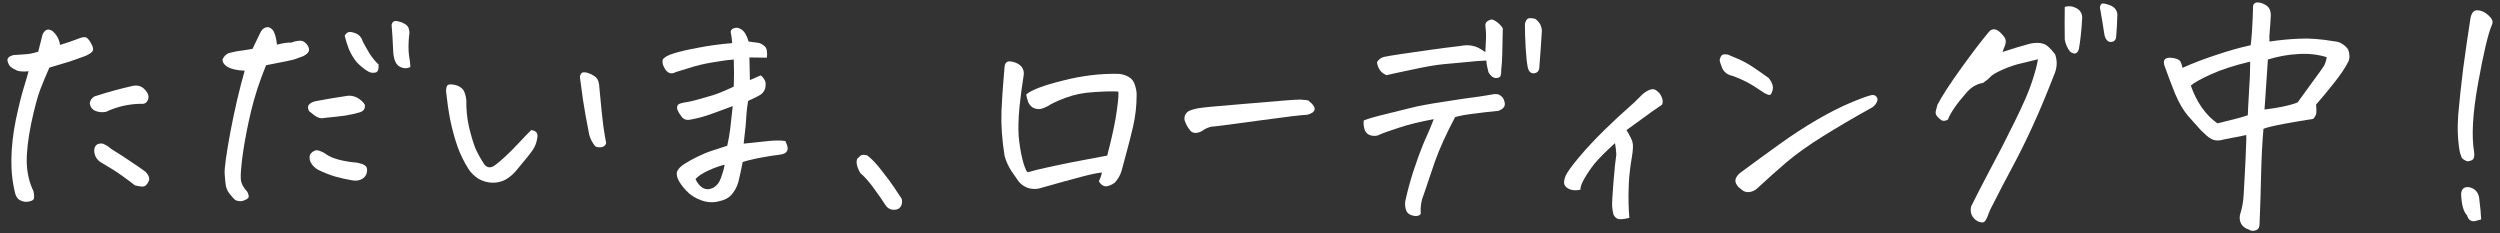 <svg width="300" height="28" viewBox="0 0 300 28" fill="none" xmlns="http://www.w3.org/2000/svg">
<rect x="0" y="0" width="300" height="28" fill="#333333" stroke="none"/>
<path d="M298.99 3.079C298.553 4.121 298.011 6.434 297.365 10.017C296.72 13.579 296.563 16.329 296.897 18.267C296.938 18.558 296.917 18.808 296.834 19.017C296.751 19.204 296.501 19.319 296.084 19.361C295.73 19.236 295.501 19.079 295.397 18.892C295.313 18.683 295.24 18.465 295.178 18.236C294.928 16.881 294.865 15.381 294.99 13.736C295.136 12.069 295.334 10.225 295.584 8.204C295.855 6.184 296.147 4.173 296.459 2.173C296.584 1.548 296.845 1.236 297.24 1.236C297.636 1.236 298.001 1.361 298.334 1.611C298.667 1.861 298.897 2.1 299.022 2.329C299.147 2.538 299.136 2.788 298.99 3.079ZM297.74 26.329C297.47 26.392 297.24 26.454 297.053 26.517C296.865 26.579 296.667 26.558 296.459 26.454C296.272 26.35 296.136 26.152 296.053 25.861C295.615 25.402 295.376 24.538 295.334 23.267C295.376 22.683 295.678 22.413 296.24 22.454C296.928 22.579 297.345 22.986 297.49 23.673C297.636 24.84 297.72 25.725 297.74 26.329Z" fill="white"/>
<path d="M269.553 16.204C268.803 16.35 267.907 16.527 266.865 16.736C266.324 16.902 265.865 16.902 265.49 16.736C265.199 16.611 264.876 16.371 264.522 16.017C264.397 15.913 264.272 15.798 264.147 15.673C263.647 15.131 263.115 14.538 262.553 13.892C261.99 13.225 261.48 12.35 261.022 11.267C260.584 10.184 260.157 9.059 259.74 7.892C259.532 7.267 259.74 6.944 260.365 6.923C260.99 6.944 261.417 7.09 261.647 7.361C261.772 7.631 261.855 7.892 261.897 8.142C263.147 7.579 264.511 7.059 265.99 6.579C267.47 6.079 268.834 5.694 270.084 5.423C270.209 4.465 270.303 2.986 270.365 0.986C270.324 0.611 270.459 0.381 270.772 0.298H270.959C271.23 0.298 271.542 0.402 271.897 0.611C272.334 0.881 272.532 1.329 272.49 1.954C272.449 2.767 272.407 3.371 272.365 3.767C272.324 4.142 272.313 4.548 272.334 4.986C273.605 4.798 274.813 4.684 275.959 4.642C277.126 4.579 278.501 4.684 280.084 4.954C280.751 4.996 281.313 5.319 281.772 5.923C281.98 6.486 281.99 6.975 281.803 7.392C281.449 8.1 280.876 8.954 280.084 9.954C279.292 10.954 278.574 11.819 277.928 12.548C277.97 12.986 277.98 13.309 277.959 13.517C277.959 13.725 277.834 13.975 277.584 14.267C276.501 14.434 275.334 14.631 274.084 14.861C272.855 15.09 272.032 15.288 271.615 15.454C271.47 17.142 271.376 18.965 271.334 20.923C271.292 22.861 271.23 24.84 271.147 26.861C271.147 27.277 270.99 27.538 270.678 27.642C270.365 27.746 270.095 27.715 269.865 27.548C269.407 27.402 269.095 27.163 268.928 26.829C268.761 26.496 268.72 26.142 268.803 25.767C269.053 24.996 269.199 24.194 269.24 23.361C269.282 22.548 269.334 21.59 269.397 20.486C269.459 19.361 269.501 18.413 269.522 17.642C269.563 16.871 269.574 16.392 269.553 16.204ZM269.74 13.829C269.761 13.559 269.772 13.277 269.772 12.986C269.813 12.256 269.855 11.506 269.897 10.736C269.98 9.652 270.022 8.538 270.022 7.392C268.105 7.85 266.532 8.361 265.303 8.923C264.074 9.486 263.272 9.934 262.897 10.267C263.23 11.225 263.667 12.1 264.209 12.892C264.751 13.663 265.376 14.298 266.084 14.798C266.397 14.736 266.699 14.663 266.99 14.579C268.157 14.309 269.074 14.059 269.74 13.829ZM271.74 13.142C273.386 12.954 274.709 12.673 275.709 12.298C276.23 11.59 276.834 10.756 277.522 9.798C278.23 8.84 278.678 8.215 278.865 7.923L278.99 7.673C279.095 7.423 279.167 7.152 279.209 6.861C278.126 6.527 276.98 6.402 275.772 6.486C274.563 6.548 273.355 6.767 272.147 7.142L271.834 11.798L271.74 13.142Z" fill="white"/>
<path d="M244.553 7.111C244.053 7.236 243.417 7.392 242.647 7.579C241.876 7.746 241.094 8.006 240.303 8.361C239.511 8.715 239.022 9.006 238.834 9.236C238.647 9.444 238.355 9.684 237.959 9.954C237.209 10.059 236.532 10.465 235.928 11.173C235.324 11.861 234.855 12.454 234.522 12.954C234.188 13.434 233.928 13.902 233.74 14.361C233.428 14.527 233.167 14.548 232.959 14.423C232.751 14.277 232.574 14.111 232.428 13.923C232.282 13.736 232.24 13.527 232.303 13.298C232.365 13.048 232.428 12.809 232.49 12.579C233.032 11.538 233.969 10.09 235.303 8.236C236.636 6.381 237.74 4.934 238.615 3.892C238.907 3.496 239.272 3.413 239.709 3.642C239.938 3.788 240.178 4.017 240.428 4.329C240.699 4.642 240.761 5.006 240.615 5.423C240.49 5.715 240.386 5.986 240.303 6.236C241.511 5.84 242.615 5.506 243.615 5.236C244.24 5.111 244.751 5.111 245.147 5.236C245.563 5.34 246.053 5.767 246.615 6.517C246.865 7.225 246.865 7.944 246.615 8.673C245.594 11.298 244.699 13.444 243.928 15.111C243.178 16.756 242.386 18.361 241.553 19.923C240.719 21.465 239.803 23.225 238.803 25.204C238.574 25.85 238.386 26.277 238.24 26.486C238.115 26.694 237.886 26.746 237.553 26.642C237.219 26.538 236.938 26.319 236.709 25.986C236.501 25.673 236.438 25.277 236.522 24.798C237.063 23.694 237.813 22.236 238.772 20.423C239.751 18.611 240.751 16.663 241.772 14.579C242.813 12.475 243.511 10.861 243.865 9.736C244.24 8.59 244.469 7.715 244.553 7.111ZM249.459 5.923C249.334 6.277 249.157 6.444 248.928 6.423C248.699 6.381 248.522 6.298 248.397 6.173C248.084 5.777 247.876 5.309 247.772 4.767C247.751 3.371 247.751 2.059 247.772 0.829C248.251 0.684 248.719 0.736 249.178 0.986C249.636 1.236 249.865 1.621 249.865 2.142C249.782 3.621 249.647 4.881 249.459 5.923ZM254.084 1.704C254.063 2.663 254.011 3.611 253.928 4.548C253.865 4.798 253.709 4.954 253.459 5.017C253.23 5.079 253.022 5.017 252.834 4.829C252.667 4.642 252.563 4.402 252.522 4.111C252.334 2.881 252.209 2.121 252.147 1.829C252.105 1.517 252.053 1.215 251.99 0.923C252.011 0.673 252.094 0.506 252.24 0.423C252.282 0.423 252.334 0.423 252.397 0.423C252.563 0.423 252.844 0.496 253.24 0.642C253.74 0.85 254.022 1.204 254.084 1.704Z" fill="white"/>
<path d="M224.709 12.861C222.459 14.111 220.47 15.277 218.74 16.361C217.032 17.423 215.584 18.454 214.397 19.454C213.23 20.454 212.074 21.486 210.928 22.548C210.636 22.84 210.292 23.006 209.897 23.048C209.522 23.09 209.188 22.965 208.897 22.673C208.667 22.527 208.48 22.319 208.334 22.048C208.209 21.777 208.22 21.517 208.365 21.267C208.532 20.996 208.73 20.788 208.959 20.642C210.417 19.558 211.917 18.465 213.459 17.361C215.022 16.236 216.553 15.236 218.053 14.361C219.574 13.486 220.886 12.819 221.99 12.361C223.115 11.881 223.959 11.569 224.522 11.423C224.792 11.361 225.001 11.413 225.147 11.579C225.313 11.746 225.345 11.954 225.24 12.204C225.136 12.454 224.959 12.673 224.709 12.861ZM207.334 6.548C208.272 6.923 208.97 7.236 209.428 7.486C209.886 7.715 210.824 8.34 212.24 9.361C212.678 9.902 212.834 10.392 212.709 10.829C212.605 11.246 212.459 11.434 212.272 11.392C212.105 11.35 211.928 11.277 211.74 11.173C210.824 10.548 210.105 10.1 209.584 9.829C209.063 9.559 208.511 9.319 207.928 9.111C207.324 8.986 206.907 8.684 206.678 8.204C206.47 7.704 206.365 7.371 206.365 7.204C206.386 7.017 206.459 6.84 206.584 6.673C206.647 6.569 206.792 6.517 207.022 6.517C207.126 6.517 207.23 6.527 207.334 6.548Z" fill="white"/>
<path d="M195.522 26.142C194.855 26.308 194.397 26.35 194.147 26.267C193.917 26.183 193.74 26.006 193.615 25.736C193.553 25.527 193.501 25.215 193.459 24.798C193.438 24.381 193.49 23.402 193.615 21.861C193.74 20.319 193.855 19.215 193.959 18.548C193.938 18.111 193.886 17.652 193.803 17.173C192.678 18.194 191.865 19.006 191.365 19.611C190.886 20.215 190.48 20.808 190.147 21.392C189.813 21.954 189.647 22.413 189.647 22.767C189.126 22.871 188.688 22.85 188.334 22.704C187.98 22.538 187.772 22.329 187.709 22.079C187.647 21.829 187.709 21.486 187.897 21.048C188.105 20.611 188.636 19.881 189.49 18.861C190.345 17.84 191.376 16.736 192.584 15.548C193.813 14.361 194.699 13.538 195.24 13.079C195.803 12.6 196.428 12.006 197.115 11.298C197.595 10.902 198.001 10.704 198.334 10.704C198.459 10.704 198.574 10.736 198.678 10.798C199.032 11.027 199.272 11.309 199.397 11.642C199.542 11.954 199.563 12.256 199.459 12.548C198.626 13.111 197.803 13.694 196.99 14.298C196.199 14.881 195.595 15.319 195.178 15.611C195.574 16.256 195.813 16.736 195.897 17.048C196.001 17.381 195.97 18.027 195.803 18.986C195.636 19.944 195.522 20.933 195.459 21.954C195.417 22.975 195.407 23.798 195.428 24.423C195.449 25.069 195.48 25.642 195.522 26.142Z" fill="white"/>
<path d="M172.053 14.298C170.365 14.611 168.97 14.954 167.865 15.329C166.761 15.684 166.001 15.954 165.584 16.142C165.292 16.308 164.949 16.35 164.553 16.267C164.178 16.183 163.917 15.965 163.772 15.611C163.647 15.236 163.605 14.85 163.647 14.454C164.23 14.225 165.178 13.954 166.49 13.642C167.824 13.309 168.751 13.079 169.272 12.954C169.813 12.809 170.397 12.684 171.022 12.579C171.667 12.454 172.626 12.298 173.897 12.111C175.188 11.902 176.261 11.746 177.115 11.642C177.99 11.517 178.647 11.413 179.084 11.329C179.251 11.288 179.417 11.277 179.584 11.298C179.751 11.298 179.917 11.361 180.084 11.486C180.251 11.611 180.365 11.746 180.428 11.892C180.595 12.267 180.626 12.559 180.522 12.767C180.417 12.975 180.188 13.152 179.834 13.298C178.751 13.402 177.751 13.517 176.834 13.642C175.938 13.746 175.199 13.881 174.615 14.048C173.553 16.048 172.74 17.84 172.178 19.423C171.636 21.006 171.199 22.298 170.865 23.298C170.553 24.027 170.428 24.788 170.49 25.579C170.49 25.725 170.376 25.829 170.147 25.892C169.938 25.954 169.657 25.923 169.303 25.798C168.97 25.673 168.761 25.423 168.678 25.048C168.595 24.673 168.584 24.35 168.647 24.079C168.876 23.017 169.188 21.861 169.584 20.611C170.001 19.34 170.397 18.246 170.772 17.329C171.167 16.413 171.449 15.767 171.615 15.392C171.782 14.996 171.928 14.631 172.053 14.298ZM178.24 6.267C178.324 4.975 178.345 4.121 178.303 3.704C178.282 3.496 178.261 3.267 178.24 3.017C178.24 2.767 178.376 2.579 178.647 2.454C178.876 2.309 179.105 2.309 179.334 2.454C179.563 2.579 179.751 2.715 179.897 2.861C180.042 2.986 180.188 3.163 180.334 3.392C180.313 4.663 180.292 5.684 180.272 6.454C180.251 7.204 180.209 7.861 180.147 8.423C180.167 8.611 180.147 8.819 180.084 9.048C180.042 9.256 179.855 9.361 179.522 9.361C179.188 9.361 178.886 9.131 178.615 8.673C178.449 8.027 178.365 7.559 178.365 7.267C177.657 7.288 176.845 7.35 175.928 7.454C175.032 7.538 174.126 7.621 173.209 7.704C172.292 7.788 170.98 8.017 169.272 8.392C167.584 8.746 166.626 8.954 166.397 9.017C166.042 8.892 165.761 8.673 165.553 8.361C165.365 8.048 165.261 7.746 165.24 7.454C165.449 7.121 165.73 6.913 166.084 6.829C166.459 6.746 167.136 6.631 168.115 6.486C169.095 6.34 170.251 6.173 171.584 5.986C172.938 5.798 174.157 5.642 175.24 5.517C175.74 5.413 176.209 5.402 176.647 5.486C177.105 5.548 177.636 5.809 178.24 6.267ZM183.303 7.923C183.22 7.506 183.147 6.798 183.084 5.798C183.022 4.798 182.99 3.819 182.99 2.861C183.074 2.506 183.209 2.288 183.397 2.204C183.48 2.184 183.574 2.173 183.678 2.173C183.824 2.173 184.011 2.204 184.24 2.267C184.761 2.663 185.022 3.152 185.022 3.736C184.959 4.861 184.855 6.35 184.709 8.204C184.647 8.579 184.417 8.777 184.022 8.798C183.626 8.798 183.386 8.506 183.303 7.923Z" fill="white"/>
<path d="M156.99 12.048C157.324 12.319 157.542 12.548 157.647 12.736C157.772 12.902 157.792 13.079 157.709 13.267C157.647 13.454 157.376 13.621 156.897 13.767C156.251 13.788 154.261 14.027 150.928 14.486C147.615 14.944 145.761 15.184 145.365 15.204C144.969 15.288 144.605 15.454 144.272 15.704C144.022 15.85 143.761 15.934 143.49 15.954C143.219 15.954 143.001 15.861 142.834 15.673C142.667 15.465 142.532 15.267 142.428 15.079C142.324 14.871 142.23 14.652 142.147 14.423C142.084 13.944 142.251 13.579 142.647 13.329C143.022 13.163 143.417 13.048 143.834 12.986C144.251 12.902 145.876 12.746 148.709 12.517C151.542 12.288 153.407 12.131 154.303 12.048C155.074 11.986 155.626 11.954 155.959 11.954C156.022 11.954 156.074 11.954 156.115 11.954C156.428 11.975 156.719 12.006 156.99 12.048Z" fill="white"/>
<path d="M134.178 10.986C133.532 10.944 132.584 10.965 131.334 11.048C130.084 11.111 128.928 11.34 127.865 11.736C126.824 12.131 126.115 12.465 125.74 12.736C125.428 12.902 125.126 13.017 124.834 13.079C124.542 13.121 124.251 13.069 123.959 12.923C123.688 12.756 123.49 12.517 123.365 12.204C123.261 11.892 123.188 11.6 123.147 11.329C123.792 10.788 125.251 10.236 127.522 9.673C129.792 9.09 132.011 8.819 134.178 8.861C134.595 8.881 135.001 8.996 135.397 9.204C135.792 9.413 136.053 9.736 136.178 10.173C136.324 10.59 136.397 10.986 136.397 11.361C136.397 12.694 136.251 13.986 135.959 15.236C135.667 16.465 135.397 17.527 135.147 18.423C134.917 19.298 134.73 19.996 134.584 20.517C134.438 21.017 134.167 21.486 133.772 21.923C133.355 22.215 132.99 22.361 132.678 22.361C132.365 22.34 132.095 22.142 131.865 21.767C132.032 21.413 132.157 21.058 132.24 20.704C131.803 20.725 130.949 20.902 129.678 21.236C128.428 21.569 126.772 22.027 124.709 22.611C124.272 22.715 123.813 22.694 123.334 22.548C122.876 22.381 122.501 22.111 122.209 21.736C122.001 21.423 121.72 21.017 121.365 20.517C121.032 20.017 120.761 19.423 120.553 18.736C120.24 16.777 120.115 14.975 120.178 13.329C120.261 11.663 120.334 10.506 120.397 9.861C120.459 9.194 120.511 8.559 120.553 7.954C120.595 7.663 120.72 7.475 120.928 7.392C120.99 7.371 121.063 7.361 121.147 7.361C121.334 7.361 121.574 7.413 121.865 7.517C122.282 7.684 122.563 7.913 122.709 8.204C122.855 8.475 122.897 8.767 122.834 9.079C122.647 10.225 122.48 11.486 122.334 12.861C122.209 14.236 122.178 15.392 122.24 16.329C122.324 17.267 122.47 18.183 122.678 19.079C122.907 19.954 123.115 20.486 123.303 20.673C123.928 20.486 124.97 20.236 126.428 19.923C127.886 19.611 129.251 19.34 130.522 19.111C131.792 18.881 132.574 18.736 132.865 18.673C133.47 16.361 133.855 14.548 134.022 13.236C134.209 11.902 134.261 11.152 134.178 10.986Z" fill="white"/>
<path d="M108.209 23.861C108.292 24.256 108.24 24.579 108.053 24.829C107.886 25.079 107.595 25.194 107.178 25.173C106.761 25.152 106.417 24.913 106.147 24.454C105.98 24.163 105.584 23.59 104.959 22.736C104.355 21.881 103.782 21.225 103.24 20.767C102.99 20.329 102.845 19.954 102.803 19.642C102.782 19.329 102.813 19.121 102.897 19.017C103.001 18.913 103.126 18.798 103.272 18.673C103.355 18.611 103.47 18.579 103.615 18.579C103.74 18.579 103.886 18.6 104.053 18.642C104.615 19.058 105.209 19.683 105.834 20.517C106.48 21.329 106.959 21.975 107.272 22.454C107.605 22.933 107.917 23.402 108.209 23.861Z" fill="white"/>
<path d="M87.928 12.736C87.095 13.048 86.24 13.361 85.365 13.673C84.511 13.986 83.657 14.215 82.803 14.361C82.386 14.444 82.053 14.329 81.803 14.017C81.553 13.684 81.386 13.413 81.303 13.204C81.22 12.975 81.23 12.777 81.334 12.611C81.418 12.465 81.751 12.35 82.334 12.267C82.918 12.163 83.449 12.038 83.928 11.892C84.428 11.746 84.97 11.59 85.553 11.423C86.157 11.236 86.99 10.892 88.053 10.392C88.074 9.788 88.084 9.256 88.084 8.798C88.084 8.319 88.074 7.767 88.053 7.142C87.595 7.163 86.876 7.256 85.897 7.423C84.938 7.569 84.095 7.746 83.365 7.954C82.657 8.163 81.907 8.392 81.115 8.642C80.928 8.746 80.74 8.798 80.553 8.798C80.365 8.798 80.188 8.715 80.022 8.548C79.855 8.381 79.72 8.173 79.615 7.923C79.511 7.673 79.48 7.423 79.522 7.173C79.688 6.881 80.115 6.631 80.803 6.423C81.511 6.194 82.49 5.965 83.74 5.736C84.99 5.486 86.365 5.298 87.865 5.173C87.824 4.631 87.761 4.184 87.678 3.829C87.699 3.579 87.865 3.423 88.178 3.361C88.24 3.34 88.303 3.329 88.365 3.329C88.595 3.329 88.834 3.423 89.084 3.611C89.376 3.84 89.626 4.298 89.834 4.986C90.438 5.069 90.834 5.121 91.022 5.142C91.272 5.204 91.49 5.319 91.678 5.486C91.886 5.631 92.001 5.84 92.022 6.111C92.063 6.361 92.063 6.631 92.022 6.923C91.313 6.923 90.615 6.913 89.928 6.892C89.949 7.559 89.97 8.465 89.99 9.611C90.386 9.444 90.813 9.256 91.272 9.048C91.438 9.152 91.584 9.309 91.709 9.517C91.855 9.725 91.907 9.996 91.865 10.329C91.845 10.663 91.709 10.954 91.459 11.204C91.355 11.35 90.793 11.652 89.772 12.111C89.668 12.715 89.595 13.34 89.553 13.986C89.532 14.631 89.428 15.715 89.24 17.236C90.365 17.111 91.345 17.006 92.178 16.923C93.032 16.84 93.72 16.84 94.24 16.923C94.449 17.361 94.543 17.673 94.522 17.861C94.501 18.027 94.428 18.173 94.303 18.298C94.199 18.423 93.918 18.517 93.459 18.579C93.001 18.621 92.272 18.736 91.272 18.923C90.272 19.111 89.553 19.288 89.115 19.454C88.97 20.225 88.824 20.913 88.678 21.517C88.574 22.1 88.334 22.642 87.959 23.142C87.605 23.642 87.095 23.965 86.428 24.111C85.699 24.34 84.949 24.319 84.178 24.048C83.428 23.777 82.824 23.392 82.365 22.892C81.907 22.413 81.574 21.954 81.365 21.517C81.178 21.058 81.157 20.715 81.303 20.486C81.428 20.215 81.72 19.933 82.178 19.642C82.636 19.35 83.147 19.069 83.709 18.798C84.293 18.506 84.876 18.267 85.459 18.079C86.043 17.892 86.647 17.694 87.272 17.486C87.438 16.715 87.553 16.069 87.615 15.548C87.678 15.006 87.782 14.069 87.928 12.736ZM86.959 19.767C86.397 19.892 85.751 20.121 85.022 20.454C84.293 20.788 83.772 21.131 83.459 21.486C83.688 21.986 83.98 22.34 84.334 22.548C84.709 22.756 85.115 22.756 85.553 22.548C86.011 22.298 86.334 21.892 86.522 21.329C86.73 20.767 86.876 20.246 86.959 19.767Z" fill="white"/>
<path d="M61.959 20.454C61.605 20.892 61.178 21.256 60.678 21.548C60.178 21.819 59.636 21.944 59.053 21.923C58.469 21.902 57.928 21.746 57.428 21.454C56.928 21.142 56.522 20.746 56.209 20.267C55.647 19.371 55.199 18.444 54.865 17.486C54.532 16.506 54.251 15.465 54.022 14.361C53.813 13.256 53.647 12.111 53.522 10.923C53.542 10.465 53.636 10.215 53.803 10.173C53.969 10.111 54.199 10.111 54.49 10.173C54.782 10.215 55.042 10.319 55.272 10.486C55.522 10.652 55.688 10.881 55.772 11.173C55.876 11.444 55.938 11.725 55.959 12.017C55.938 13.079 56.042 14.142 56.272 15.204C56.522 16.246 56.772 17.09 57.022 17.736C57.292 18.361 57.647 19.006 58.084 19.673C58.376 20.09 58.751 20.183 59.209 19.954C59.563 19.725 60.022 19.35 60.584 18.829C61.147 18.308 61.688 17.767 62.209 17.204C62.751 16.621 63.261 16.09 63.74 15.611C64.074 15.652 64.292 15.756 64.397 15.923C64.522 16.069 64.532 16.361 64.428 16.798C64.344 17.215 64.188 17.6 63.959 17.954C63.73 18.308 63.063 19.142 61.959 20.454ZM72.74 17.173C72.657 17.465 72.449 17.631 72.115 17.673C71.803 17.694 71.574 17.652 71.428 17.548C71.094 17.152 70.855 16.694 70.709 16.173C70.397 14.611 70.147 13.215 69.959 11.986C69.792 10.736 69.678 9.892 69.615 9.454C69.574 9.288 69.594 9.111 69.678 8.923C69.761 8.756 69.897 8.673 70.084 8.673C70.251 8.673 70.417 8.704 70.584 8.767C70.855 8.85 71.105 8.975 71.334 9.142C71.563 9.288 71.719 9.496 71.803 9.767C71.886 10.017 71.928 10.277 71.928 10.548C72.115 12.611 72.272 14.131 72.397 15.111C72.542 16.09 72.657 16.777 72.74 17.173Z" fill="white"/>
<path d="M29.365 8.486C28.47 8.444 27.792 8.298 27.334 8.048C26.897 7.777 26.688 7.475 26.709 7.142C26.834 6.809 27.063 6.559 27.397 6.392C27.98 6.225 28.574 6.111 29.178 6.048L30.303 5.861L31.178 4.048C31.345 3.652 31.574 3.402 31.865 3.298C32.178 3.194 32.459 3.288 32.709 3.579C32.959 3.871 33.136 4.465 33.24 5.361C33.928 5.173 34.501 5.09 34.959 5.111C35.272 4.986 35.584 4.913 35.897 4.892C36.23 4.85 36.511 4.965 36.74 5.236C36.99 5.506 37.105 5.767 37.084 6.017C37.063 6.267 36.834 6.506 36.397 6.736C35.938 6.902 35.594 7.027 35.365 7.111C35.136 7.194 33.99 7.434 31.928 7.829C31.136 9.767 30.532 11.621 30.115 13.392C29.699 15.163 29.376 16.829 29.147 18.392C28.938 19.933 28.855 20.965 28.897 21.486C28.938 22.006 29.199 22.517 29.678 23.017C29.865 23.392 29.897 23.642 29.772 23.767C29.647 23.892 29.459 23.996 29.209 24.079C28.959 24.183 28.636 24.163 28.24 24.017C28.074 23.871 27.865 23.642 27.615 23.329C27.365 23.038 27.199 22.715 27.115 22.361C27.053 22.006 27.001 21.506 26.959 20.861C26.917 20.215 27.147 18.538 27.647 15.829C28.167 13.1 28.74 10.652 29.365 8.486ZM38.209 20.392C37.772 20.163 37.449 19.829 37.24 19.392C37.094 18.975 37.115 18.652 37.303 18.423C37.49 18.194 37.73 18.058 38.022 18.017C38.438 18.1 38.813 18.267 39.147 18.517C39.501 18.767 39.98 18.975 40.584 19.142C41.209 19.308 41.844 19.423 42.49 19.486C42.719 19.486 42.959 19.527 43.209 19.611C43.48 19.673 43.688 19.767 43.834 19.892C43.98 19.996 44.053 20.183 44.053 20.454C44.032 20.892 43.844 21.225 43.49 21.454C43.136 21.663 42.73 21.725 42.272 21.642C41.542 21.517 40.844 21.361 40.178 21.173C39.511 20.965 38.855 20.704 38.209 20.392ZM37.084 13.329C36.917 12.996 36.917 12.736 37.084 12.548C37.251 12.361 37.511 12.225 37.865 12.142C39.178 11.892 40.48 11.673 41.772 11.486C42.23 11.465 42.636 11.569 42.99 11.798C43.344 12.027 43.605 12.277 43.772 12.548C43.855 13.027 43.647 13.34 43.147 13.486C42.647 13.631 42.094 13.756 41.49 13.861C40.907 13.944 40.074 14.038 38.99 14.142C38.74 14.204 38.511 14.204 38.303 14.142C38.094 14.079 37.897 13.975 37.709 13.829C37.522 13.684 37.313 13.517 37.084 13.329ZM46.99 2.986C47.053 2.673 47.219 2.517 47.49 2.517C47.553 2.517 47.626 2.527 47.709 2.548C48.084 2.631 48.386 2.746 48.615 2.892C48.865 3.038 49.022 3.256 49.084 3.548C49.147 3.84 49.147 4.1 49.084 4.329C49.001 5.288 49.001 6.069 49.084 6.673C49.188 7.256 49.24 7.715 49.24 8.048C48.782 8.256 48.334 8.225 47.897 7.954C47.459 7.684 47.219 7.048 47.178 6.048C47.136 4.923 47.074 3.902 46.99 2.986ZM45.428 7.736C45.469 8.319 45.344 8.642 45.053 8.704C44.761 8.767 44.49 8.736 44.24 8.611C43.678 8.277 43.199 7.892 42.803 7.454C42.428 6.996 42.115 6.475 41.865 5.892C41.636 5.288 41.469 4.756 41.365 4.298C41.449 4.111 41.574 3.975 41.74 3.892C41.907 3.788 42.209 3.819 42.647 3.986C43.084 4.152 43.376 4.475 43.522 4.954C43.73 5.371 44.011 5.871 44.365 6.454C44.74 7.017 45.094 7.444 45.428 7.736Z" fill="white"/>
<path d="M3.428 8.548C2.907 8.611 2.459 8.59 2.084 8.486C1.667 8.298 1.376 8.121 1.209 7.954C1.063 7.788 0.959 7.559 0.897 7.267C0.855 6.975 1.084 6.756 1.584 6.611C2.063 6.569 2.532 6.538 2.99 6.517C3.449 6.496 3.98 6.392 4.584 6.204C4.876 5.079 5.053 4.381 5.115 4.111C5.303 3.736 5.532 3.548 5.803 3.548C5.949 3.548 6.105 3.6 6.272 3.704C6.792 4.142 7.105 4.704 7.209 5.392C8.022 5.142 8.751 4.892 9.397 4.642C9.897 4.434 10.24 4.402 10.428 4.548C10.615 4.694 10.793 4.934 10.959 5.267C11.147 5.579 11.209 5.84 11.147 6.048C11.105 6.236 10.813 6.454 10.272 6.704C9.313 7.059 8.563 7.319 8.022 7.486C7.501 7.631 6.803 7.84 5.928 8.111C5.532 8.986 5.167 9.861 4.834 10.736C4.501 11.611 4.136 12.975 3.74 14.829C3.365 16.663 3.188 18.225 3.209 19.517C3.251 20.788 3.522 21.933 4.022 22.954C4.147 23.558 4.115 23.913 3.928 24.017C3.761 24.121 3.553 24.183 3.303 24.204C3.074 24.246 2.813 24.204 2.522 24.079C2.23 23.975 2.011 23.736 1.865 23.361C1.511 22.048 1.345 20.642 1.365 19.142C1.386 17.621 1.563 16.038 1.897 14.392C2.251 12.725 2.574 11.423 2.865 10.486C3.157 9.527 3.345 8.881 3.428 8.548ZM17.772 11.923C17.626 12.34 17.334 12.517 16.897 12.454C15.438 12.475 14.043 12.798 12.709 13.423C12.251 13.506 11.824 13.465 11.428 13.298C11.053 13.131 10.834 12.829 10.772 12.392C10.813 12.059 10.99 11.788 11.303 11.579C12.845 11.079 14.397 10.652 15.959 10.298C16.543 10.194 17.022 10.35 17.397 10.767C17.772 11.163 17.897 11.548 17.772 11.923ZM12.334 17.236C12.73 17.402 13.063 17.611 13.334 17.861C14.438 18.548 15.334 19.131 16.022 19.611C16.709 20.069 17.188 20.402 17.459 20.611C17.876 21.048 18.001 21.433 17.834 21.767C17.668 22.1 17.49 22.298 17.303 22.361C17.115 22.423 16.74 22.381 16.178 22.236C15.824 21.944 15.324 21.569 14.678 21.111C14.053 20.652 13.199 20.111 12.115 19.486C11.615 19.173 11.345 18.715 11.303 18.111C11.324 17.444 11.668 17.152 12.334 17.236Z" fill="white"/>
</svg>
